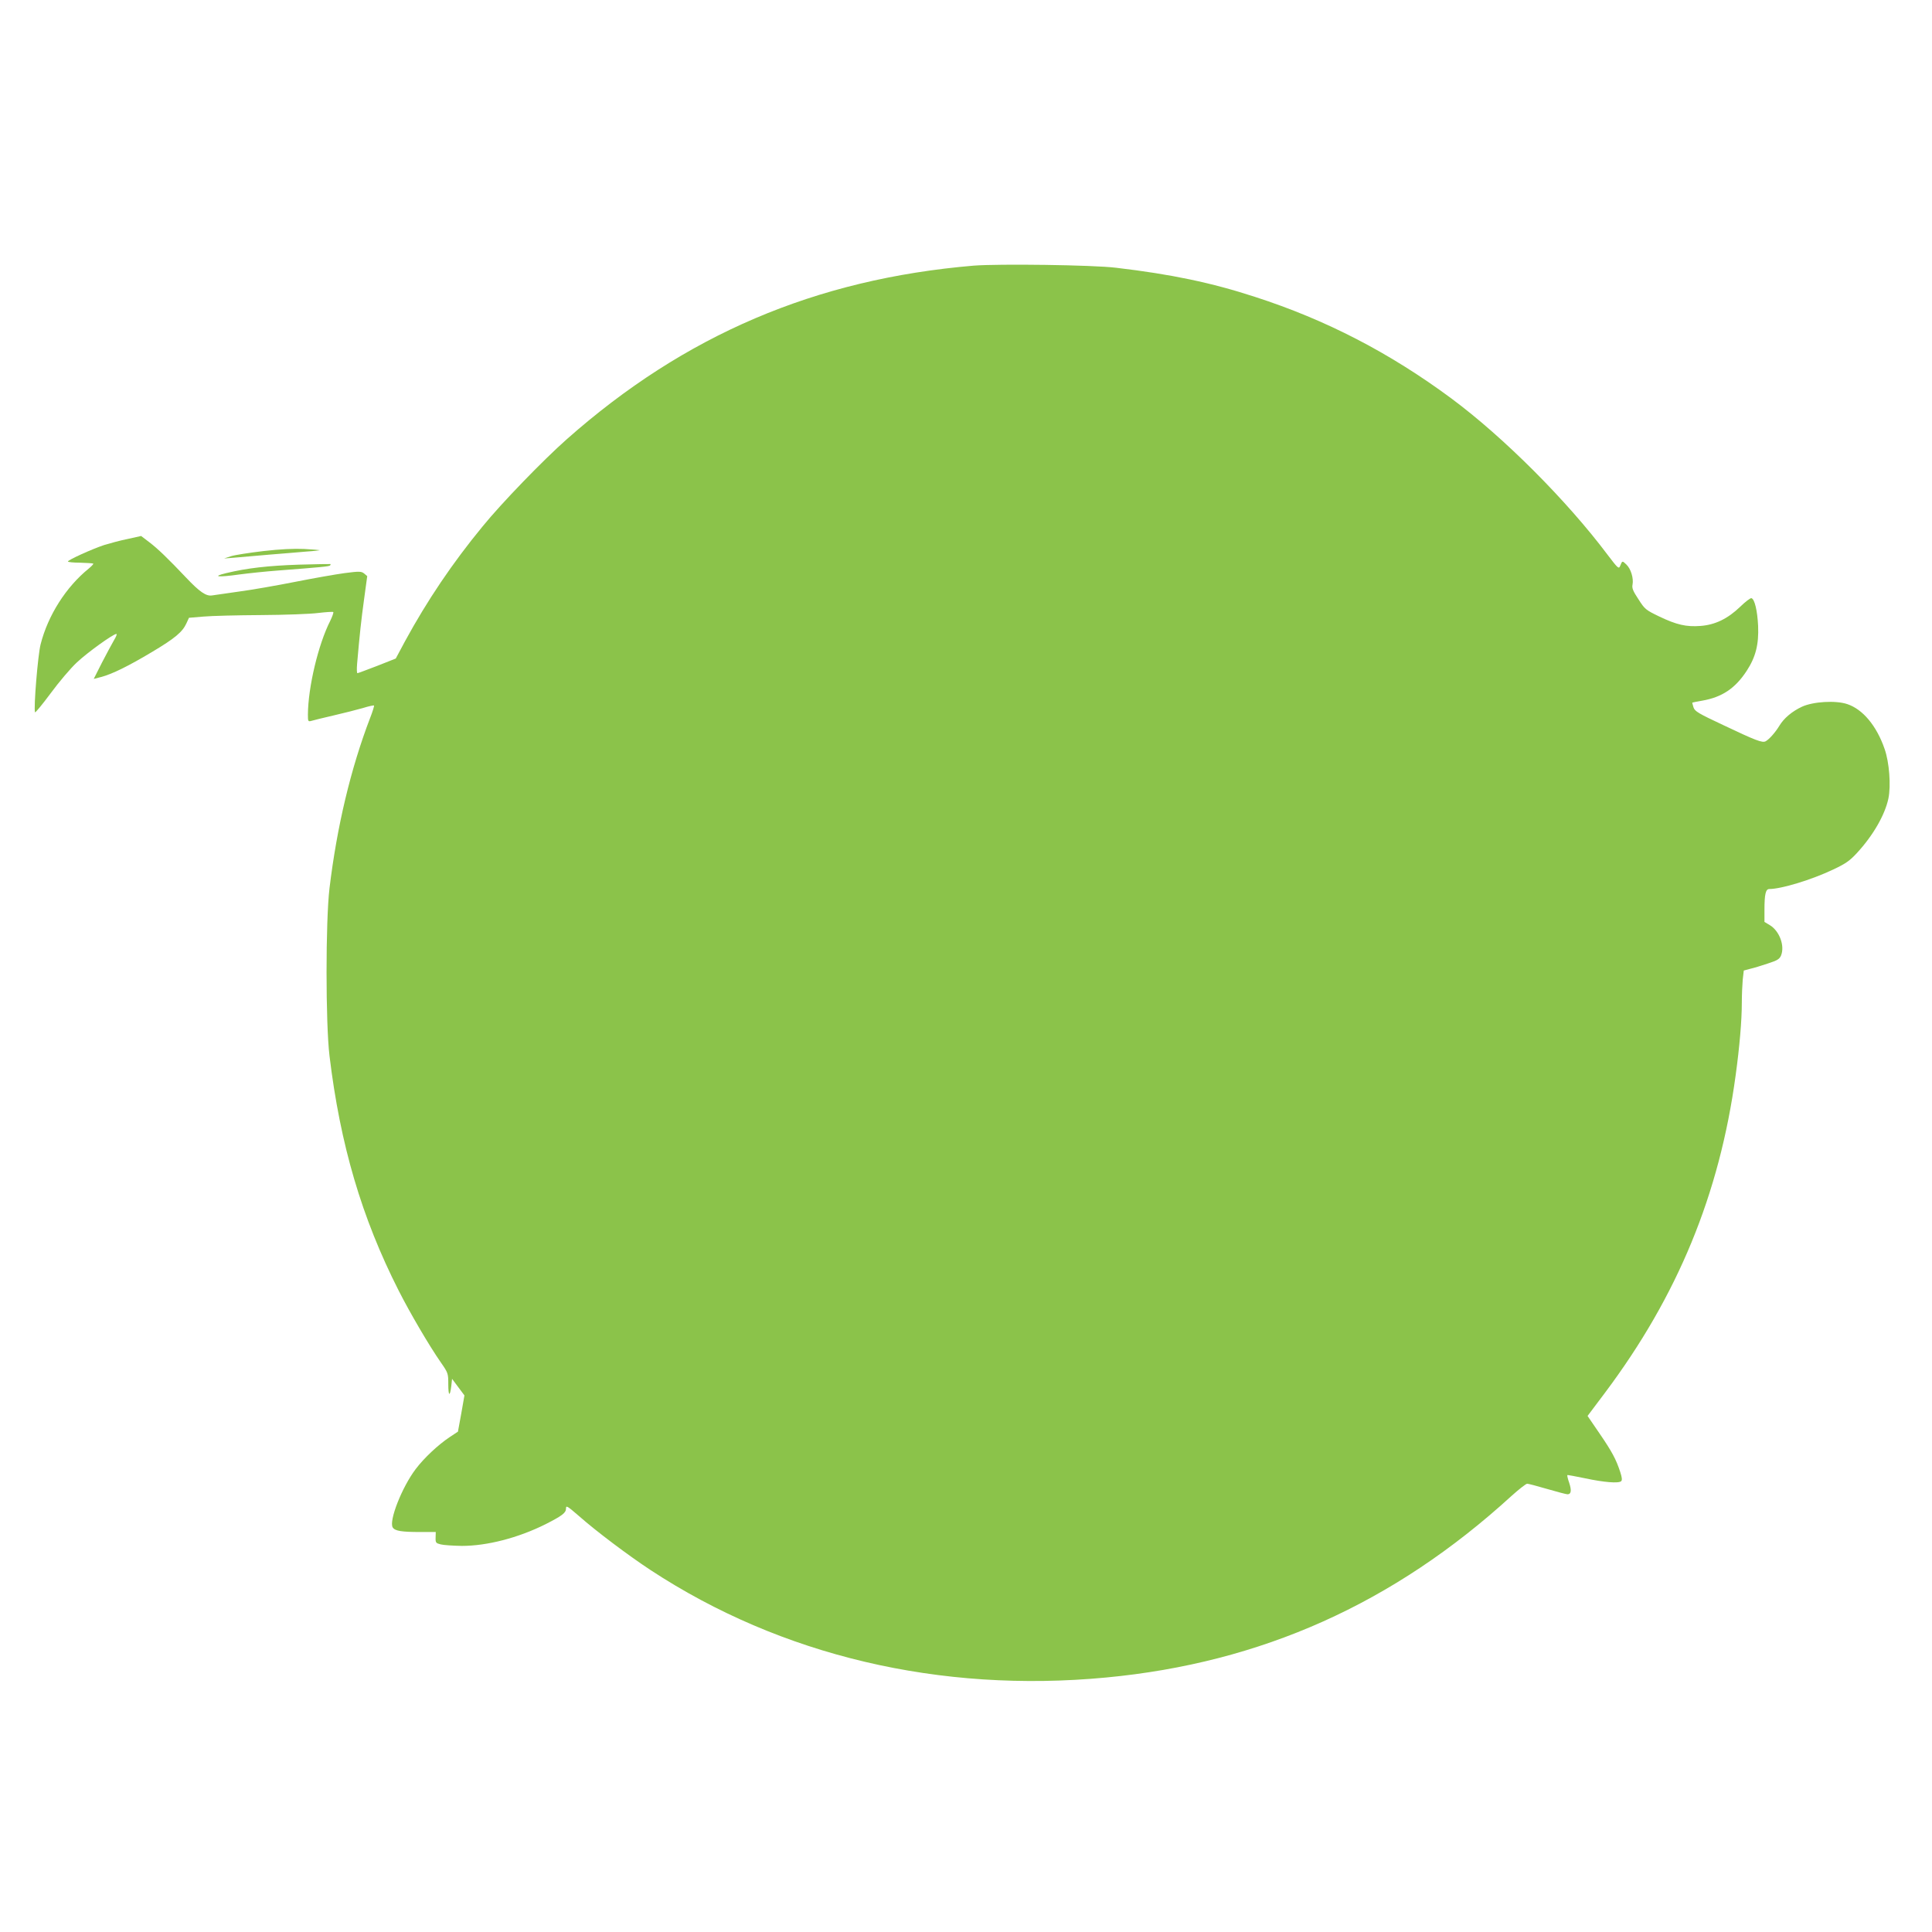 <?xml version="1.0" standalone="no"?>
<!DOCTYPE svg PUBLIC "-//W3C//DTD SVG 20010904//EN"
 "http://www.w3.org/TR/2001/REC-SVG-20010904/DTD/svg10.dtd">
<svg version="1.0" xmlns="http://www.w3.org/2000/svg"
 width="1280pt" height="1280pt" viewBox="0 0 1280 1280"
 preserveAspectRatio="xMidYMid meet">
<g transform="translate(0,1280) scale(0.1,-0.1)"
fill="#8bc34a" stroke="none">
<path d="M6450 11040 c-1048 -89 -1914 -459 -2695 -1150 -157 -139 -432 -423
-558 -578 -200 -243 -367 -491 -514 -761 l-61 -114 -124 -49 c-68 -26 -126
-48 -130 -48 -4 0 -5 28 -2 63 17 196 27 288 46 426 l21 154 -20 17 c-19 15
-30 16 -130 3 -59 -8 -207 -34 -328 -58 -121 -24 -287 -53 -370 -64 -82 -12
-164 -24 -181 -26 -38 -6 -82 24 -169 116 -123 130 -192 196 -245 236 l-55 42
-90 -20 c-50 -10 -119 -29 -155 -40 -79 -26 -240 -99 -240 -109 0 -4 37 -8 81
-8 45 -1 84 -4 87 -6 2 -3 -11 -17 -29 -32 -151 -122 -271 -310 -320 -503 -18
-69 -47 -423 -37 -450 1 -6 48 51 103 125 55 75 133 167 174 205 70 66 241
189 262 189 6 0 -2 -19 -16 -42 -14 -24 -50 -91 -80 -149 l-54 -107 50 13 c72
19 180 72 337 166 151 90 201 132 227 189 l17 37 96 8 c54 5 225 9 382 10 157
1 327 7 379 14 52 6 96 9 99 6 3 -3 -6 -29 -20 -58 -80 -157 -147 -442 -148
-621 0 -45 1 -48 23 -42 12 4 78 20 147 36 69 16 156 38 194 49 38 12 72 19
74 17 2 -3 -9 -40 -26 -83 -129 -337 -220 -721 -269 -1128 -26 -218 -26 -894
0 -1110 71 -589 213 -1072 458 -1555 74 -146 200 -362 280 -477 48 -69 49 -73
49 -144 0 -79 11 -86 20 -11 l5 47 41 -55 41 -55 -21 -120 -22 -120 -56 -37
c-76 -51 -168 -137 -224 -211 -91 -120 -179 -344 -152 -387 15 -23 58 -30 184
-30 l101 0 -1 -37 c-1 -34 2 -37 34 -45 19 -5 82 -9 140 -10 167 0 373 53 555
144 110 56 135 75 135 104 0 22 8 17 88 -52 112 -99 326 -260 472 -356 865
-568 1917 -816 3018 -712 1028 97 1906 490 2686 1203 49 44 96 81 104 81 8 0
68 -16 133 -35 65 -19 126 -35 134 -35 25 0 28 26 11 77 -9 25 -14 48 -12 50
1 2 54 -8 117 -21 126 -27 224 -35 240 -19 7 7 5 25 -6 59 -28 86 -55 136
-137 256 l-80 117 115 153 c482 643 759 1315 866 2103 26 189 41 364 41 481 0
50 3 119 6 153 l7 61 41 11 c23 5 75 21 117 35 65 21 79 30 89 54 26 64 -11
163 -75 201 l-35 21 0 78 c0 106 8 140 32 140 79 0 280 61 423 129 83 39 110
58 158 110 107 116 185 252 208 360 18 86 6 241 -25 329 -53 154 -145 263
-247 297 -76 26 -226 17 -300 -17 -65 -30 -120 -76 -150 -126 -26 -43 -67 -90
-91 -103 -22 -12 -64 4 -283 108 -162 76 -186 90 -195 116 -5 17 -9 31 -8 32
2 1 31 7 66 13 131 23 218 81 294 197 60 92 81 175 76 298 -5 102 -23 177 -44
184 -7 2 -40 -23 -75 -57 -82 -79 -166 -120 -263 -127 -94 -7 -157 7 -274 63
-89 43 -95 48 -137 114 -36 54 -44 74 -39 97 8 41 -11 105 -41 133 -27 26 -27
26 -41 -9 -9 -22 -14 -18 -83 73 -270 360 -690 780 -1035 1036 -408 302 -830
521 -1301 673 -288 94 -555 150 -920 193 -153 19 -781 27 -945 14z"/>
<path d="M1745 9149 c-93 -11 -190 -26 -215 -34 l-45 -15 65 5 c36 3 139 12
230 20 91 7 205 17 253 21 48 3 87 8 85 9 -2 1 -48 5 -103 8 -67 3 -157 -1
-270 -14z"/>
<path d="M1980 9059 c-206 -7 -344 -23 -481 -56 -100 -24 -54 -29 87 -9 60 8
174 20 254 26 287 22 341 27 347 34 3 3 4 7 2 9 -2 1 -96 -1 -209 -4z"/>
</g>
</svg>
